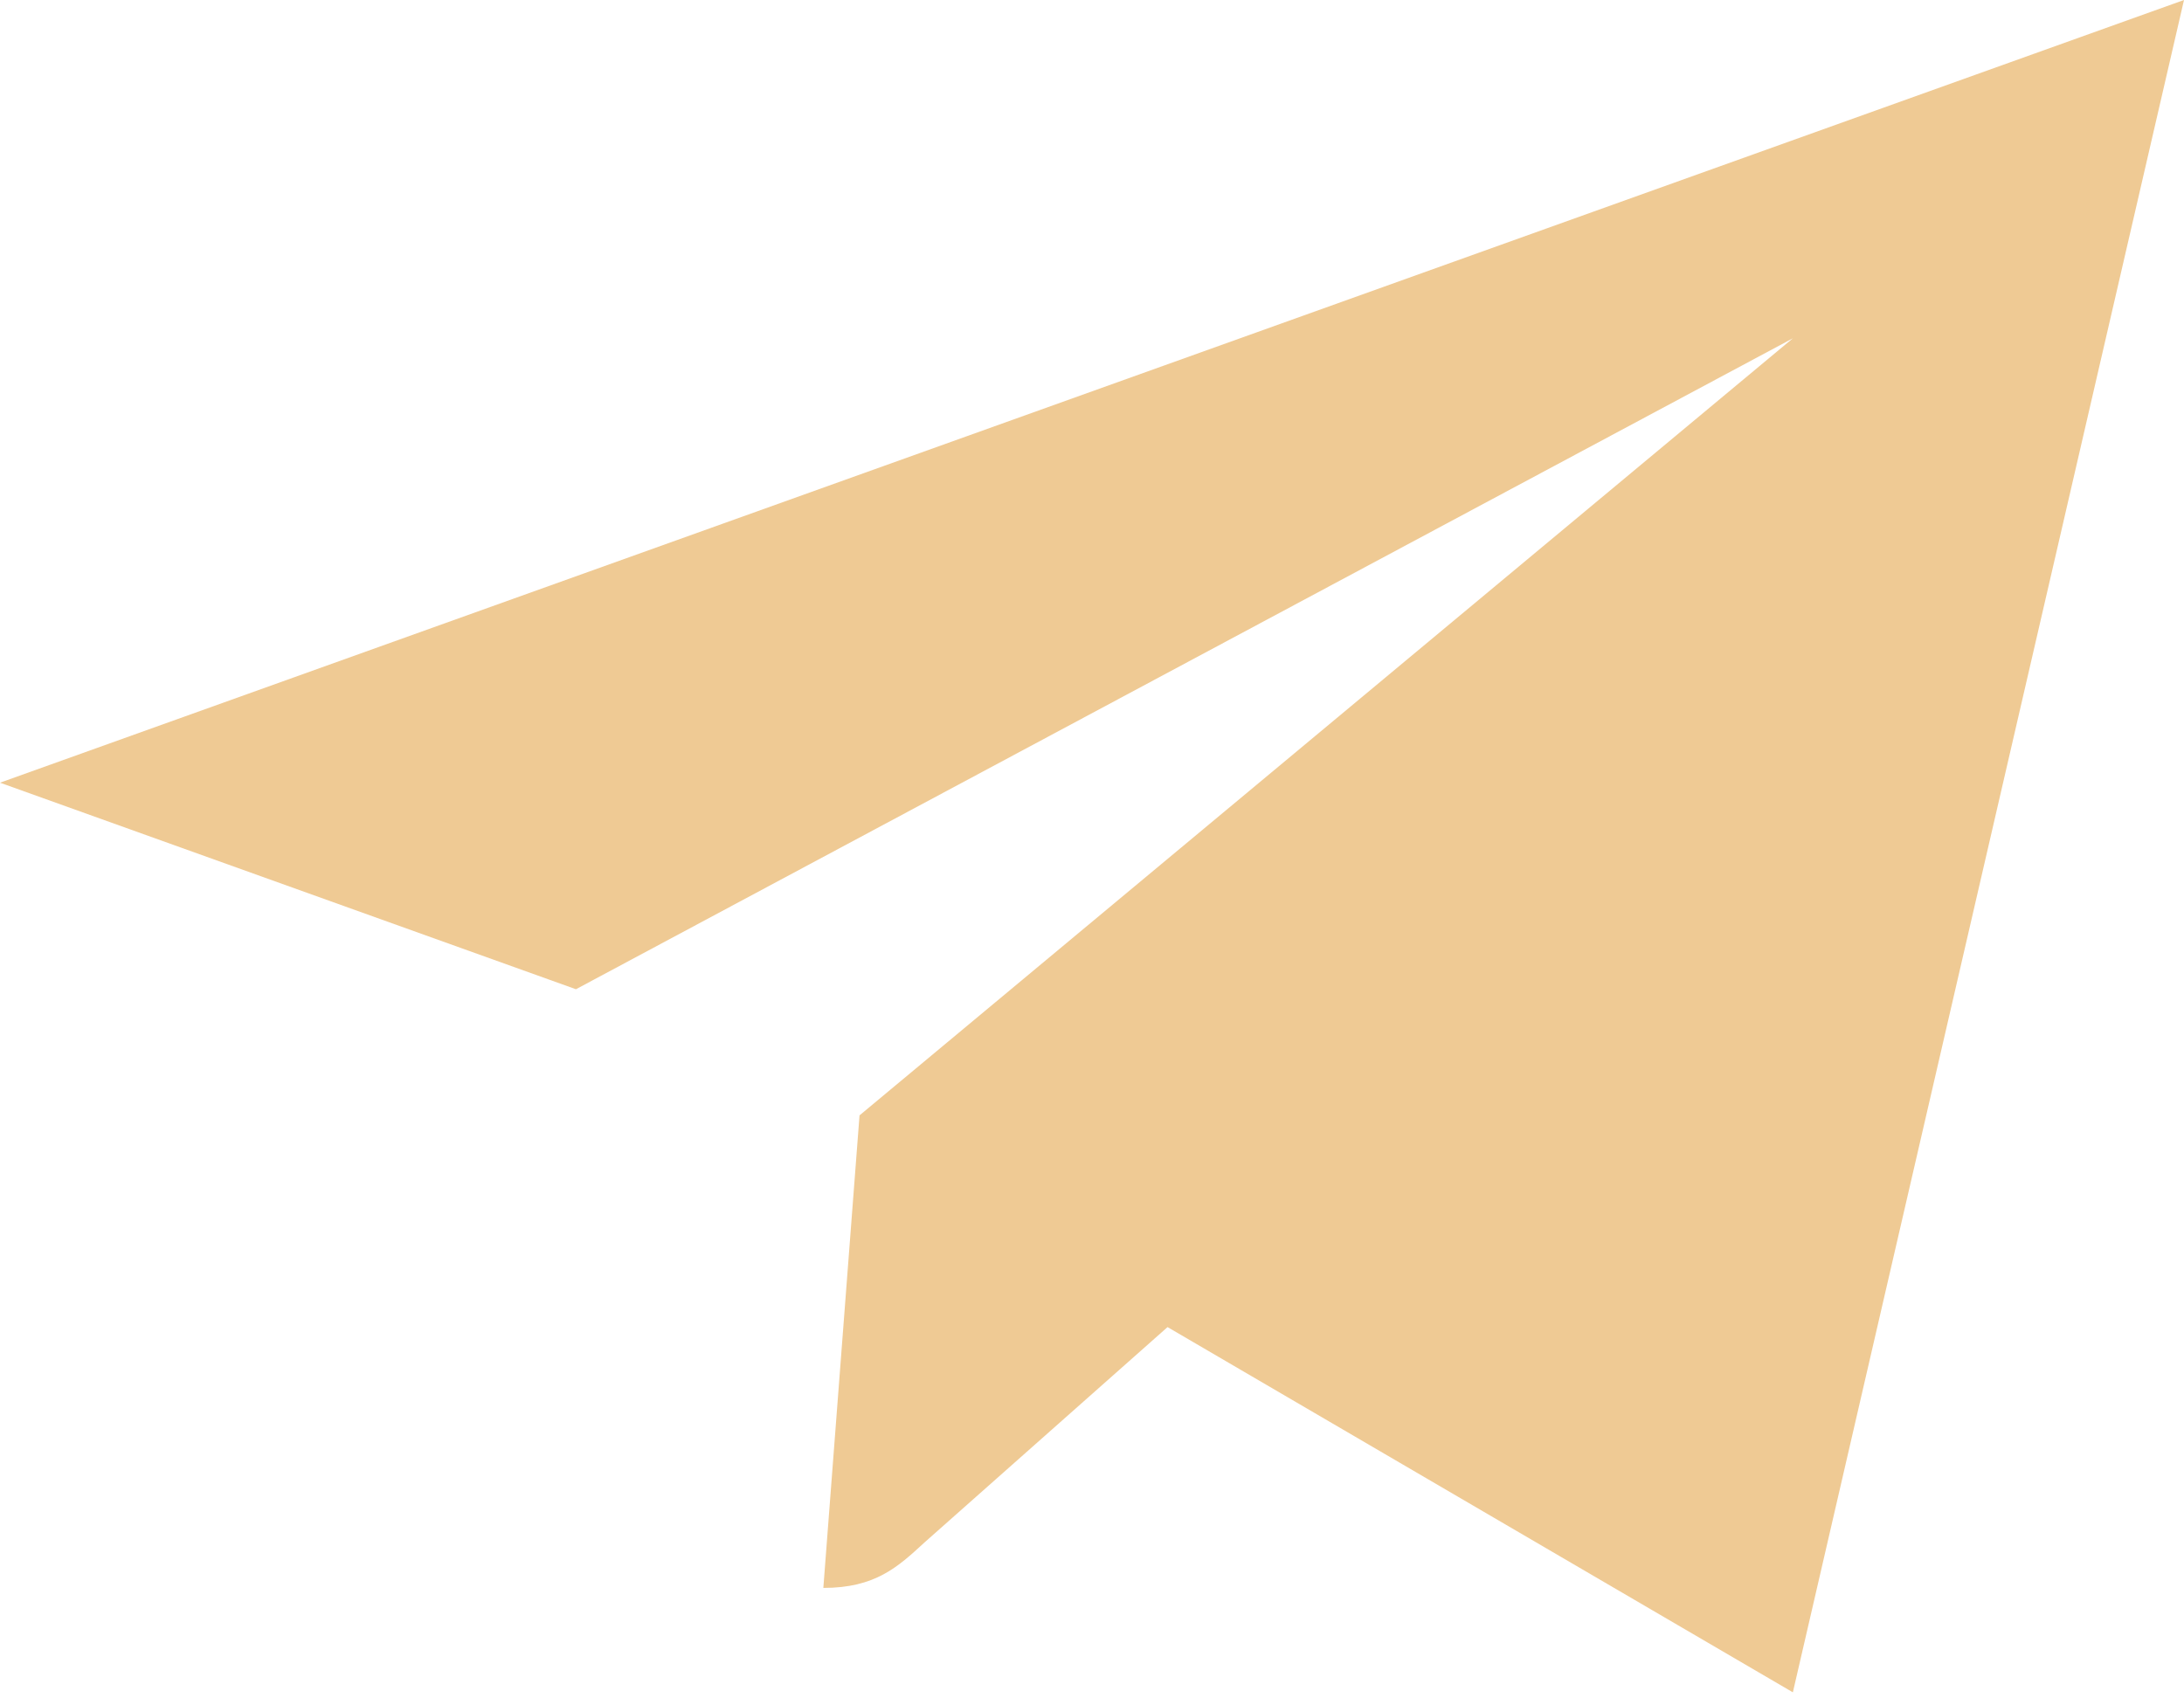 <?xml version="1.0" encoding="UTF-8"?> <svg xmlns="http://www.w3.org/2000/svg" width="144" height="112" viewBox="0 0 144 112" fill="none"> <path d="M144 0L118.211 111.6L76.981 87.515L60.959 101.714C59.186 103.348 57.703 104.715 54.286 104.715L56.672 73.553L118.211 22.309L37.974 65.235L0 51.615L144 0Z" fill="#EFCA94"></path> </svg> 